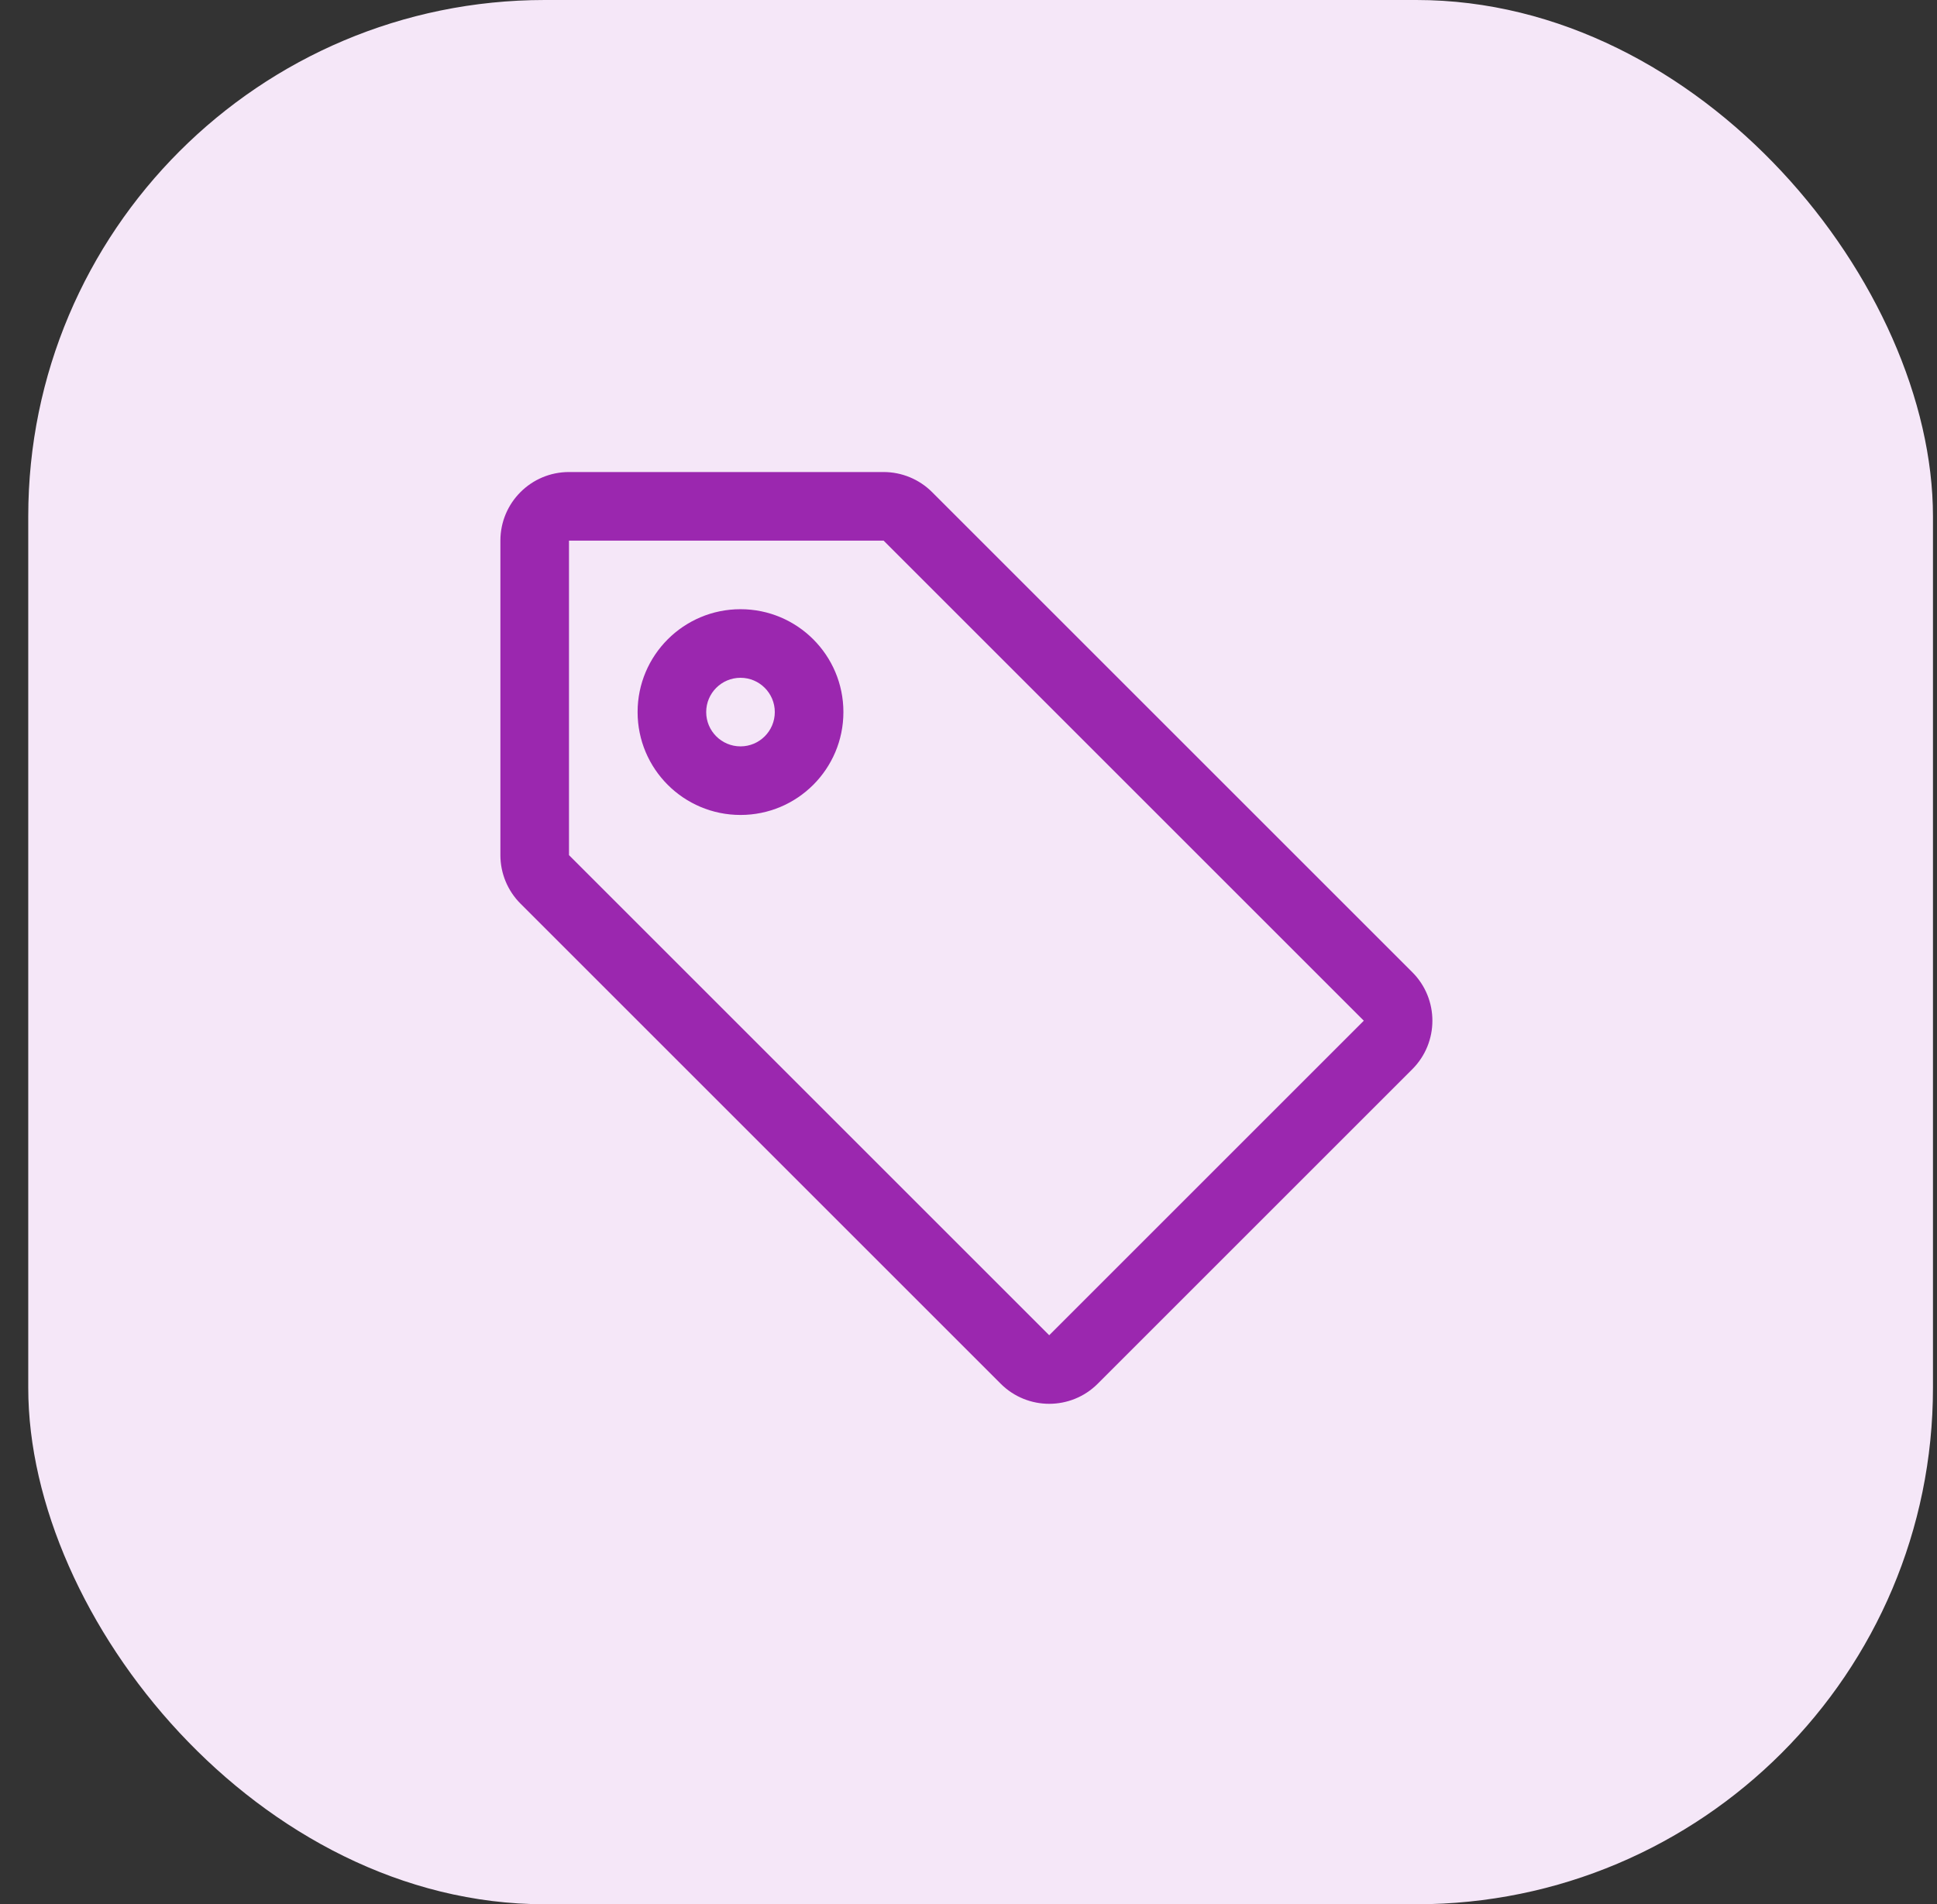 <svg width="60" height="59" viewBox="0 0 60 59" fill="none" xmlns="http://www.w3.org/2000/svg">
<rect x="0" y="0" width="60" height="59" fill="#333333" stroke="none"/>
<rect x="0.875" width="59" height="59" rx="16" fill="#F5E7F8"/>
<path d="M26.125 22.062C26.125 23.823 24.698 25.25 22.938 25.25C21.177 25.25 19.75 23.823 19.75 22.062C19.75 20.302 21.177 18.875 22.938 18.875C24.698 18.875 26.125 20.302 26.125 22.062ZM24 22.062C24 21.476 23.524 21 22.938 21C22.351 21 21.875 21.476 21.875 22.062C21.875 22.649 22.351 23.125 22.938 23.125C23.524 23.125 24 22.649 24 22.062Z" fill="#9B27AF"/>
<path d="M17.625 14.625H27.37C27.933 14.625 28.474 14.849 28.872 15.247L43.747 30.122C44.577 30.952 44.577 32.298 43.747 33.128L34.003 42.872C33.173 43.702 31.827 43.702 30.997 42.872L16.122 27.997C15.724 27.599 15.5 27.058 15.5 26.495V16.75C15.5 15.576 16.451 14.625 17.625 14.625ZM17.625 26.495L32.5 41.37L42.245 31.625L27.37 16.75L17.625 16.75L17.625 26.495Z" fill="#9B27AF"/>
</svg>
